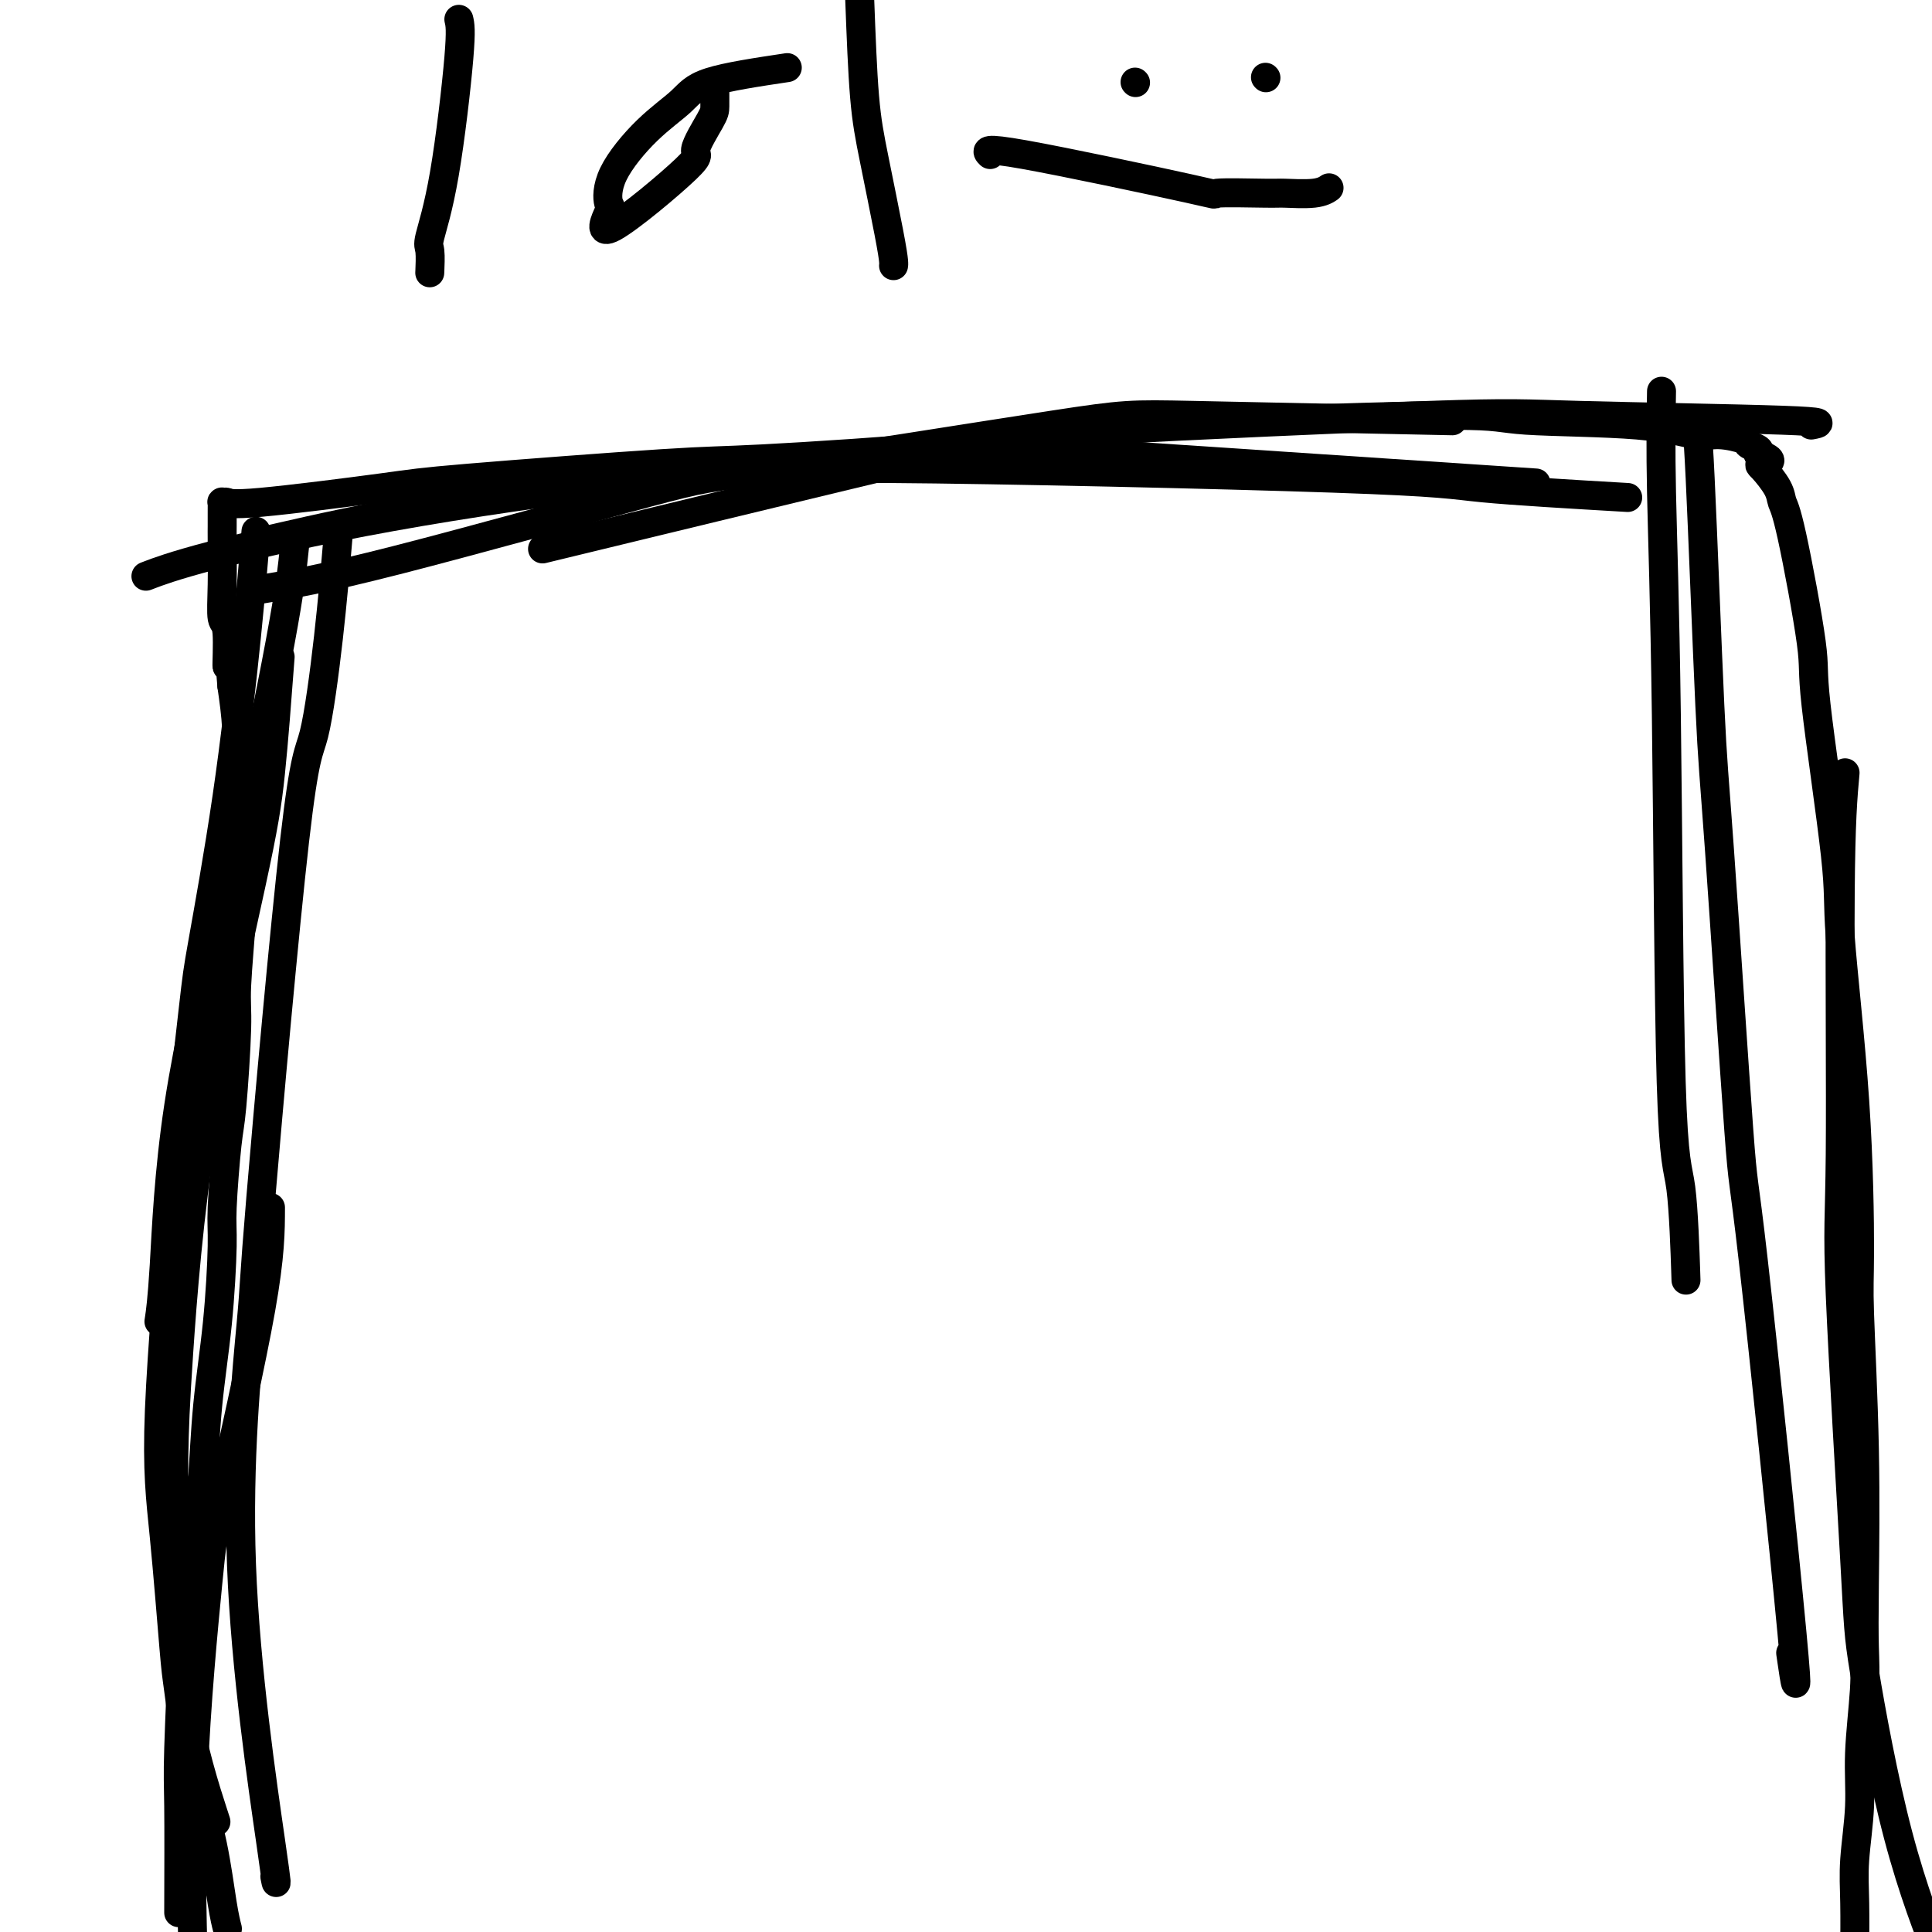 <svg viewBox='0 0 400 400' version='1.1' xmlns='http://www.w3.org/2000/svg' xmlns:xlink='http://www.w3.org/1999/xlink'><g fill='none' stroke='#000000' stroke-width='6' stroke-linecap='round' stroke-linejoin='round'><path d='M37,396c0.026,-8.575 0.052,-17.151 0,-22c-0.052,-4.849 -0.183,-5.972 0,-12c0.183,-6.028 0.678,-16.961 1,-23c0.322,-6.039 0.471,-7.183 1,-12c0.529,-4.817 1.438,-13.307 2,-17c0.562,-3.693 0.777,-2.590 1,-5c0.223,-2.410 0.455,-8.333 1,-14c0.545,-5.667 1.403,-11.078 2,-17c0.597,-5.922 0.935,-12.356 1,-16c0.065,-3.644 -0.141,-4.499 0,-8c0.141,-3.501 0.630,-9.648 1,-13c0.370,-3.352 0.621,-3.908 1,-8c0.379,-4.092 0.887,-11.720 1,-16c0.113,-4.280 -0.170,-5.212 0,-9c0.170,-3.788 0.791,-10.431 1,-14c0.209,-3.569 0.004,-4.065 0,-6c-0.004,-1.935 0.192,-5.308 0,-9c-0.192,-3.692 -0.773,-7.701 -1,-10c-0.227,-2.299 -0.100,-2.888 0,-5c0.100,-2.112 0.171,-5.746 0,-9c-0.171,-3.254 -0.586,-6.127 -1,-9'/><path d='M48,142c-0.552,-7.935 -0.933,-3.772 -1,-4c-0.067,-0.228 0.178,-4.847 0,-7c-0.178,-2.153 -0.780,-1.841 -1,-3c-0.220,-1.159 -0.059,-3.788 0,-7c0.059,-3.212 0.016,-7.008 0,-9c-0.016,-1.992 -0.005,-2.180 0,-3c0.005,-0.820 0.004,-2.273 0,-3c-0.004,-0.727 -0.012,-0.728 0,-1c0.012,-0.272 0.043,-0.815 0,-1c-0.043,-0.185 -0.161,-0.012 0,0c0.161,0.012 0.601,-0.137 1,0c0.399,0.137 0.757,0.561 7,0c6.243,-0.561 18.373,-2.105 25,-3c6.627,-0.895 7.753,-1.140 18,-2c10.247,-0.860 29.617,-2.334 40,-3c10.383,-0.666 11.780,-0.523 21,-1c9.220,-0.477 26.263,-1.575 43,-3c16.737,-1.425 33.170,-3.179 42,-4c8.830,-0.821 10.059,-0.710 20,-1c9.941,-0.290 28.593,-0.982 38,-1c9.407,-0.018 9.569,0.639 15,1c5.431,0.361 16.133,0.425 23,1c6.867,0.575 9.900,1.660 12,2c2.100,0.340 3.267,-0.063 5,0c1.733,0.063 4.031,0.594 5,1c0.969,0.406 0.607,0.686 1,1c0.393,0.314 1.541,0.661 2,1c0.459,0.339 0.230,0.669 0,1'/><path d='M364,94c4.140,1.374 1.988,1.810 1,2c-0.988,0.190 -0.814,0.135 0,1c0.814,0.865 2.267,2.650 3,4c0.733,1.350 0.747,2.265 1,3c0.253,0.735 0.744,1.290 2,7c1.256,5.710 3.275,16.574 4,22c0.725,5.426 0.156,5.414 1,13c0.844,7.586 3.101,22.770 4,31c0.899,8.230 0.441,9.508 1,17c0.559,7.492 2.136,21.200 3,34c0.864,12.800 1.016,24.694 1,31c-0.016,6.306 -0.199,7.026 0,13c0.199,5.974 0.781,17.203 1,28c0.219,10.797 0.074,21.163 0,28c-0.074,6.837 -0.076,10.147 0,13c0.076,2.853 0.231,5.251 0,9c-0.231,3.749 -0.846,8.848 -1,13c-0.154,4.152 0.155,7.356 0,11c-0.155,3.644 -0.773,7.729 -1,11c-0.227,3.271 -0.061,5.727 0,9c0.061,3.273 0.017,7.364 0,9c-0.017,1.636 -0.009,0.818 0,0'/><path d='M53,110c-0.534,6.414 -1.068,12.828 -2,22c-0.932,9.172 -2.261,21.102 -4,33c-1.739,11.898 -3.889,23.763 -5,30c-1.111,6.237 -1.182,6.844 -2,14c-0.818,7.156 -2.384,20.859 -3,27c-0.616,6.141 -0.282,4.720 -1,14c-0.718,9.280 -2.487,29.263 -3,42c-0.513,12.737 0.232,18.229 1,26c0.768,7.771 1.560,17.822 2,23c0.440,5.178 0.527,5.483 1,9c0.473,3.517 1.332,10.246 2,14c0.668,3.754 1.146,4.534 2,7c0.854,2.466 2.085,6.620 3,11c0.915,4.380 1.516,8.987 2,12c0.484,3.013 0.853,4.432 1,5c0.147,0.568 0.074,0.284 0,0'/><path d='M95,4c0.249,1.042 0.497,2.084 0,8c-0.497,5.916 -1.741,16.707 -3,24c-1.259,7.293 -2.533,11.089 -3,13c-0.467,1.911 -0.126,1.938 0,3c0.126,1.062 0.036,3.161 0,4c-0.036,0.839 -0.018,0.420 0,0'/><path d='M163,14c-6.241,0.937 -12.482,1.873 -16,3c-3.518,1.127 -4.313,2.443 -6,4c-1.687,1.557 -4.267,3.354 -7,6c-2.733,2.646 -5.619,6.141 -7,9c-1.381,2.859 -1.256,5.083 -1,6c0.256,0.917 0.643,0.527 0,2c-0.643,1.473 -2.316,4.811 1,3c3.316,-1.811 11.621,-8.769 15,-12c3.379,-3.231 1.834,-2.733 2,-4c0.166,-1.267 2.045,-4.298 3,-6c0.955,-1.702 0.988,-2.074 1,-3c0.012,-0.926 0.003,-2.408 0,-3c-0.003,-0.592 -0.002,-0.296 0,0'/><path d='M178,0c0.279,7.389 0.558,14.779 1,20c0.442,5.221 1.047,8.275 2,13c0.953,4.725 2.256,11.122 3,15c0.744,3.878 0.931,5.236 1,6c0.069,0.764 0.020,0.932 0,1c-0.020,0.068 -0.010,0.034 0,0'/><path d='M235,17c0.000,0.000 0.100,0.100 0.1,0.1'/><path d='M262,16c0.000,0.000 0.100,0.100 0.1,0.1'/><path d='M205,32c-0.785,-0.763 -1.571,-1.525 7,0c8.571,1.525 26.498,5.338 34,7c7.502,1.662 4.578,1.174 6,1c1.422,-0.174 7.190,-0.033 10,0c2.810,0.033 2.660,-0.043 4,0c1.340,0.043 4.168,0.204 6,0c1.832,-0.204 2.666,-0.773 3,-1c0.334,-0.227 0.167,-0.114 0,0'/><path d='M61,113c-0.455,4.369 -0.909,8.739 -3,20c-2.091,11.261 -5.818,29.414 -8,39c-2.182,9.586 -2.820,10.604 -5,19c-2.180,8.396 -5.904,24.168 -8,38c-2.096,13.832 -2.564,25.724 -3,33c-0.436,7.276 -0.839,9.936 -1,11c-0.161,1.064 -0.081,0.532 0,0'/><path d='M70,111c-0.572,6.713 -1.145,13.425 -2,21c-0.855,7.575 -1.994,16.012 -3,20c-1.006,3.988 -1.880,3.528 -4,22c-2.120,18.472 -5.486,55.877 -7,74c-1.514,18.123 -1.176,16.964 -2,26c-0.824,9.036 -2.808,28.267 -2,50c0.808,21.733 4.410,45.966 6,57c1.590,11.034 1.169,8.867 1,8c-0.169,-0.867 -0.084,-0.433 0,0'/><path d='M58,136c-0.657,8.712 -1.314,17.425 -2,24c-0.686,6.575 -1.400,11.013 -4,23c-2.600,11.987 -7.088,31.525 -10,50c-2.912,18.475 -4.250,35.889 -5,47c-0.750,11.111 -0.911,15.919 -1,21c-0.089,5.081 -0.106,10.434 0,19c0.106,8.566 0.336,20.345 2,31c1.664,10.655 4.761,20.187 6,24c1.239,3.813 0.619,1.906 0,0'/><path d='M54,122c6.298,-1.034 12.597,-2.068 28,-6c15.403,-3.932 39.912,-10.763 52,-14c12.088,-3.237 11.756,-2.881 26,-5c14.244,-2.119 43.065,-6.712 58,-9c14.935,-2.288 15.982,-2.270 29,-2c13.018,0.270 38.005,0.791 48,1c9.995,0.209 4.997,0.104 0,0'/><path d='M375,88c1.781,-0.331 3.562,-0.662 -6,-1c-9.562,-0.338 -30.468,-0.684 -42,-1c-11.532,-0.316 -13.689,-0.602 -31,0c-17.311,0.602 -49.774,2.092 -67,3c-17.226,0.908 -19.215,1.233 -31,4c-11.785,2.767 -33.365,7.976 -50,12c-16.635,4.024 -28.324,6.864 -33,8c-4.676,1.136 -2.338,0.568 0,0'/><path d='M337,103c-11.759,-0.686 -23.517,-1.373 -30,-2c-6.483,-0.627 -7.690,-1.196 -31,-2c-23.310,-0.804 -68.723,-1.843 -92,-2c-23.277,-0.157 -24.417,0.568 -29,1c-4.583,0.432 -12.609,0.572 -26,2c-13.391,1.428 -32.146,4.146 -48,7c-15.854,2.854 -28.807,5.845 -37,8c-8.193,2.155 -11.627,3.473 -13,4c-1.373,0.527 -0.687,0.264 0,0'/><path d='M318,100c-6.417,-0.430 -12.835,-0.860 -30,-2c-17.165,-1.140 -45.079,-2.990 -60,-4c-14.921,-1.010 -16.850,-1.180 -31,0c-14.150,1.180 -40.521,3.711 -54,5c-13.479,1.289 -14.067,1.335 -21,2c-6.933,0.665 -20.213,1.948 -33,4c-12.787,2.052 -25.082,4.872 -30,6c-4.918,1.128 -2.459,0.564 0,0'/><path d='M344,81c-0.097,5.830 -0.194,11.660 0,21c0.194,9.340 0.679,22.191 1,46c0.321,23.809 0.478,58.578 1,76c0.522,17.422 1.410,17.498 2,22c0.590,4.502 0.883,13.429 1,17c0.117,3.571 0.059,1.785 0,0'/><path d='M351,88c0.226,-0.220 0.452,-0.440 1,11c0.548,11.440 1.417,34.540 2,47c0.583,12.460 0.881,14.282 2,30c1.119,15.718 3.060,45.333 4,58c0.940,12.667 0.881,8.385 3,27c2.119,18.615 6.417,60.127 8,77c1.583,16.873 0.452,9.107 0,6c-0.452,-3.107 -0.226,-1.553 0,0'/><path d='M382,160c-0.446,4.918 -0.891,9.835 -1,25c-0.109,15.165 0.119,40.577 0,54c-0.119,13.423 -0.584,14.857 0,29c0.584,14.143 2.217,40.994 3,55c0.783,14.006 0.715,15.167 2,23c1.285,7.833 3.923,22.340 7,34c3.077,11.660 6.593,20.474 8,24c1.407,3.526 0.703,1.763 0,0'/><path d='M56,250c-0.006,4.900 -0.012,9.801 -2,21c-1.988,11.199 -5.957,28.697 -8,38c-2.043,9.303 -2.160,10.413 -3,19c-0.840,8.587 -2.403,24.653 -3,40c-0.597,15.347 -0.226,29.977 0,38c0.226,8.023 0.308,9.439 1,17c0.692,7.561 1.994,21.266 3,30c1.006,8.734 1.716,12.495 2,14c0.284,1.505 0.142,0.752 0,0'/></g>
</svg>